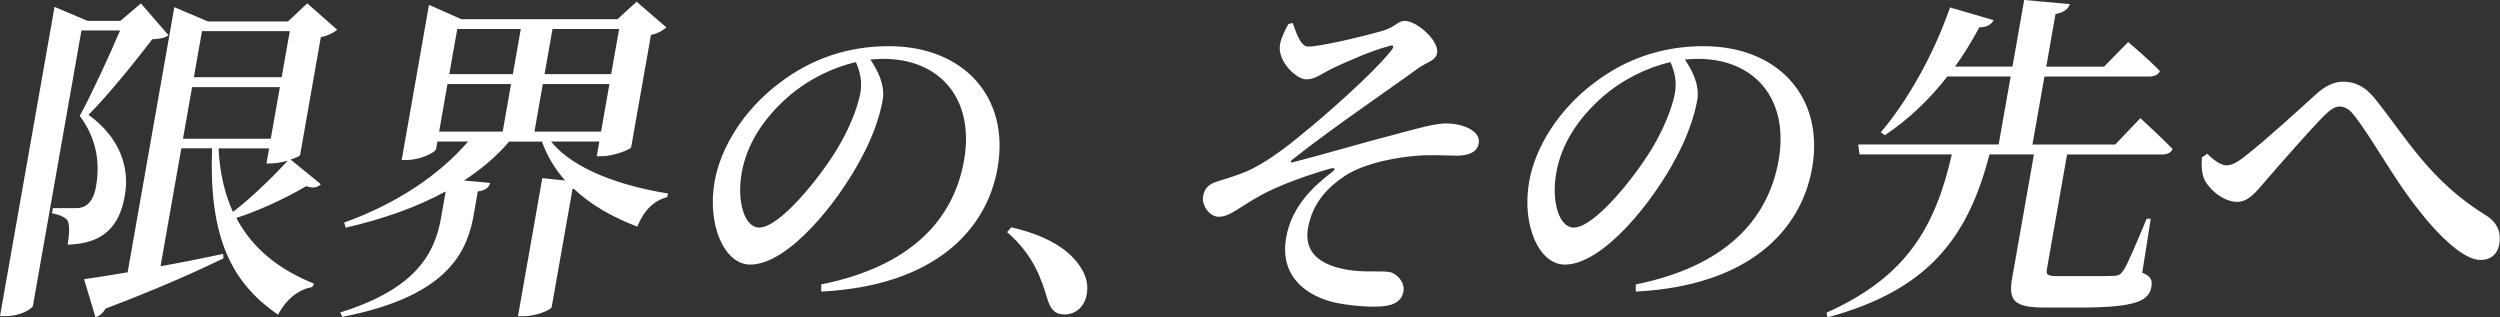 <?xml version="1.0" encoding="UTF-8"?>
<svg id="_レイヤー_2" data-name="レイヤー 2" xmlns="http://www.w3.org/2000/svg" viewBox="0 0 335.15 42.56">
  <rect x="0" y="0" width="335.15" height="42.56" fill="#333333" stroke="none"/>
  <defs>
    <style>
      .cls-1 {
        fill: #fff;
      }
    </style>
  </defs>
  <g id="_レイヤー_1-2" data-name="レイヤー 1">
    <path class="cls-1" d="M40.23,20.8l2.78-15.81c1-.23,1.81-.64,2.19-1.01l-4.01-3.53-2.58,2.43h-10.72l-4.52-1.92-6.26,35.55c-2.46.41-4.48.73-5.84.92l1.53,5.09c.53-.14,1.01-.55,1.35-1.15,7.02-2.66,12.14-4.95,15.8-6.73l-.03-.6c-2.85.6-5.75,1.19-8.4,1.65l2.79-15.81h4.12c-.43,11.55,2.35,17.87,8.85,22.31,1.1-2.11,2.75-3.39,4.59-3.71l.22-.46c-4.58-1.83-8.21-4.63-10.41-8.8,2.82-.92,6.35-2.47,9.36-4.26,1,.32,1.53.18,1.97-.27l-4.05-3.3c.68-.23,1.23-.46,1.25-.6ZM24.53,18.6l1.22-6.92h11.77l-1.22,6.92h-11.77ZM31.23,28.41c-1.09-2.38-1.78-5.22-1.93-8.52h6.78l-.36,2.02h.69c.64,0,1.45-.18,2.17-.37-2.32,2.52-5.13,5.18-7.35,6.87ZM37.76,10.35h-11.77l1.09-6.18h11.77l-1.09,6.18ZM16.75,26.11c.62-3.53-.58-7.61-4.89-10.72,2.72-2.7,6.48-7.42,8.56-10.13,1.06-.05,1.73-.18,2.16-.55L18.89.46l-2.75,2.34h-4.4L7.31.92l-.33,1.88L0,42.38h.73c2.11,0,3.62-1.05,3.68-1.37L10.92,4.08h5.18c-1.48,3.48-3.85,8.61-5.41,11.45,2.3,3.07,2.73,6.37,2.19,9.44-.27,1.51-.82,2.34-1.58,2.7-.4.18-.68.23-1.19.23h-3.02l-.12.69c1.02.18,1.78.55,2.08.96.32.55.24,2.02.02,3.25,4.83-.14,6.99-2.47,7.68-6.69ZM73.89,18.97h6.46l-.35,1.97h.73c1.42,0,3.77-.87,3.88-1.19l2.66-15.07c.95-.18,1.67-.64,2.06-1.01l-3.98-3.44-2.57,2.34h-20.94l-4.33-1.92-3.66,20.8h.69c1.79,0,3.84-1.01,3.92-1.47l.18-1.01h4.12c-3.91,4.54-9.68,8.38-16.62,10.86l.2.69c5.01-1.15,9.56-2.75,13.41-4.86l-.64,3.62c-.83,4.72-3.41,9.48-13.49,12.6l.26.6c13.23-2.57,16.47-7.93,17.52-13.1l.65-3.71c1.08-.14,1.53-.6,1.67-1.15l-3.52-.32c2.33-1.51,4.38-3.25,6.05-5.22h4.4c.71,1.97,1.77,3.71,3.11,5.22l-3.06-.32-3.26,18.51h.82c1.51,0,3.63-.82,3.7-1.24l2.79-15.81.15-.05c2.32,2.2,5.28,3.85,8.54,5.09.83-2.11,2.23-3.53,3.99-3.94l.13-.5c-6.06-.96-12.64-3.16-15.68-6.96ZM74.07,3.89h8.93l-1.07,6.05h-8.93l1.07-6.05ZM67.39,17.64h-8.52l1.12-6.37h8.52l-1.12,6.37ZM68.75,9.94h-8.52l1.07-6.05h8.52l-1.07,6.05ZM71.65,17.64l1.12-6.37h8.93l-1.12,6.37h-8.93ZM119.15,6.19c-5.31,0-10.27,1.6-14.55,4.86-5.01,3.71-8.03,8.89-8.8,13.29-1.03,5.86,1.34,11.13,4.77,11.13,5.18,0,11.91-8.57,14.88-14.25,1.48-2.7,2.49-5.54,2.88-7.79.36-2.02-.67-3.99-1.65-5.45.6-.05,1.21-.09,1.76-.09,7.51,0,12.26,5.31,10.8,13.61-1.43,8.11-7.32,14.25-19.15,16.63v.96c15.32-.78,22.19-8.34,23.64-16.54,1.68-9.53-4.54-16.36-14.57-16.36ZM115.35,12.42c-.4,2.24-1.71,5.27-3.24,7.74-2.25,3.67-7.55,10.35-10.35,10.35-1.88,0-3.03-3.34-2.33-7.33.68-3.85,2.88-7.24,6.14-10.13,2.66-2.34,5.97-3.99,9.17-4.72.52,1.19.88,2.52.61,4.08ZM135.58,30.47l-.57.64c3.57,3.12,4.58,6.23,5.42,9.03.44,1.42,1.11,2.02,2.26,2.02,1.51,0,2.71-1.05,2.99-2.66.17-.96.11-1.92-.47-3.07-1.23-2.38-3.95-4.63-9.63-5.96ZM194.01,16.54c-1.7,0-3.82.64-7.28,1.56-3.26.82-9.64,2.7-13.47,3.67-.24.05-.3-.09-.08-.32,5.69-4.49,12.19-8.84,16.97-12.32,1.15-.82,2.32-.96,2.51-2.02.29-1.65-2.72-4.31-4.33-4.31-.96,0-1.24.82-2.98,1.33-3.04.87-8.53,2.15-10.04,2.11-.95-.05-1.52-1.79-2.01-3.16l-.57.14c-.46.78-1.04,2.02-1.13,2.75-.4,2.24,2.2,4.67,3.53,4.67,1.24,0,2.02-.78,3.76-1.6,1.89-.87,5.08-2.29,7.09-2.79.84-.32,1.08-.14.44.64-2.52,3.12-8.86,8.66-11.69,10.95-2.74,2.29-5.2,4.03-7.39,5.04-1.34.6-3.18,1.15-4.34,1.51-1.07.37-1.54.96-1.71,1.92-.22,1.24.89,2.75,2.08,2.75,1.56,0,2.7-1.28,5.84-2.98,2.28-1.24,6.05-2.61,9.14-3.48.67-.18.73.05.19.5-2.43,1.83-5.39,4.58-6.12,8.75-.82,4.63,1.95,7.42,5.96,8.57,1.53.41,3.96.69,5.88.69,2.34,0,3.62-.55,3.89-2.06.2-1.15-.82-2.38-1.84-2.57-1.24-.23-3.31.09-5.72-.32-3.64-.64-5.78-2.29-5.25-5.54.63-3.57,2.83-5.64,5.05-7.1,2.73-1.74,7.32-2.57,10.56-2.7,1.84-.05,3.24.05,4.3.05,1.92,0,2.82-.64,2.99-1.65.3-1.7-2.23-2.66-4.2-2.66ZM228.35,6.19c-5.31,0-10.27,1.6-14.55,4.86-5.01,3.71-8.03,8.89-8.8,13.29-1.03,5.86,1.34,11.13,4.77,11.13,5.18,0,11.91-8.57,14.88-14.25,1.48-2.7,2.49-5.54,2.88-7.79.36-2.02-.67-3.99-1.65-5.45.6-.05,1.21-.09,1.76-.09,7.51,0,12.26,5.31,10.8,13.61-1.43,8.11-7.32,14.25-19.15,16.63v.96c15.32-.78,22.19-8.34,23.64-16.54,1.68-9.53-4.54-16.36-14.57-16.36ZM224.55,12.42c-.4,2.24-1.71,5.27-3.24,7.74-2.25,3.67-7.55,10.35-10.35,10.35-1.88,0-3.03-3.34-2.33-7.33.68-3.85,2.88-7.24,6.14-10.13,2.66-2.34,5.97-3.99,9.17-4.72.52,1.19.88,2.52.61,4.08ZM286.93,15.85l-3.37,3.53h-11.09l1.61-9.12h14.07c.64,0,1.19-.23,1.41-.73-1.63-1.7-4.26-3.89-4.26-3.89l-3.24,3.3h-7.74l1.24-7.06c1.23-.23,1.68-.69,1.93-1.33l-6.13-.55-1.57,8.93h-7.7c1.15-1.6,2.25-3.39,3.26-5.27,1.01,0,1.62-.37,1.91-.96l-5.84-1.7c-2.24,6.46-5.8,12.65-9.27,16.72l.52.41c3-1.97,5.85-4.63,8.4-7.88h8.48l-1.61,9.12h-18.83l.18,1.33h12.37c-2.21,9.67-6.01,16.4-16.79,21.21l.12.64c13.57-3.67,18.84-10.72,21.72-21.85h5.96l-2.9,16.45c-.57,3.21.2,4.08,4.46,4.08h4.58c7.42,0,9.27-.87,9.6-2.75.16-.92-.02-1.42-1.22-1.92l1.14-7.24h-.55c-1.34,3.21-2.53,6.05-3.1,6.92-.36.5-.58.69-1.18.73-.6.05-1.93.05-3.58.05h-4.03c-1.47,0-1.61-.23-1.48-.96l2.7-15.35h12.78c.64,0,1.14-.23,1.37-.73-1.63-1.7-4.31-4.12-4.31-4.12ZM333.32,28.91c-7.73-4.76-10.82-10.63-15.04-15.81-1.32-1.6-2.69-2.15-4.16-2.15-1.28,0-2.44.6-3.7,1.74-1.86,1.7-6.72,6.14-9.32,8.15-1.12.92-1.93,1.33-2.62,1.33s-1.67-.64-2.57-1.56l-.73.5c-.08,1.24,0,2.38.45,3.16.84,1.47,2.67,2.79,4.27,2.79,1.47,0,2.4-1.15,3.73-2.7,1.96-2.29,6.03-6.92,7.98-8.89.83-.82,1.45-1.19,2-1.19.64,0,1.28.27,1.99,1.19,2.47,3.16,5.11,8.16,8.29,12.23,3.13,4.08,6.44,7.15,8.64,7.15,1.42,0,2.3-.82,2.52-2.11.25-1.42-.1-2.79-1.75-3.85Z"/>
  </g>
</svg>